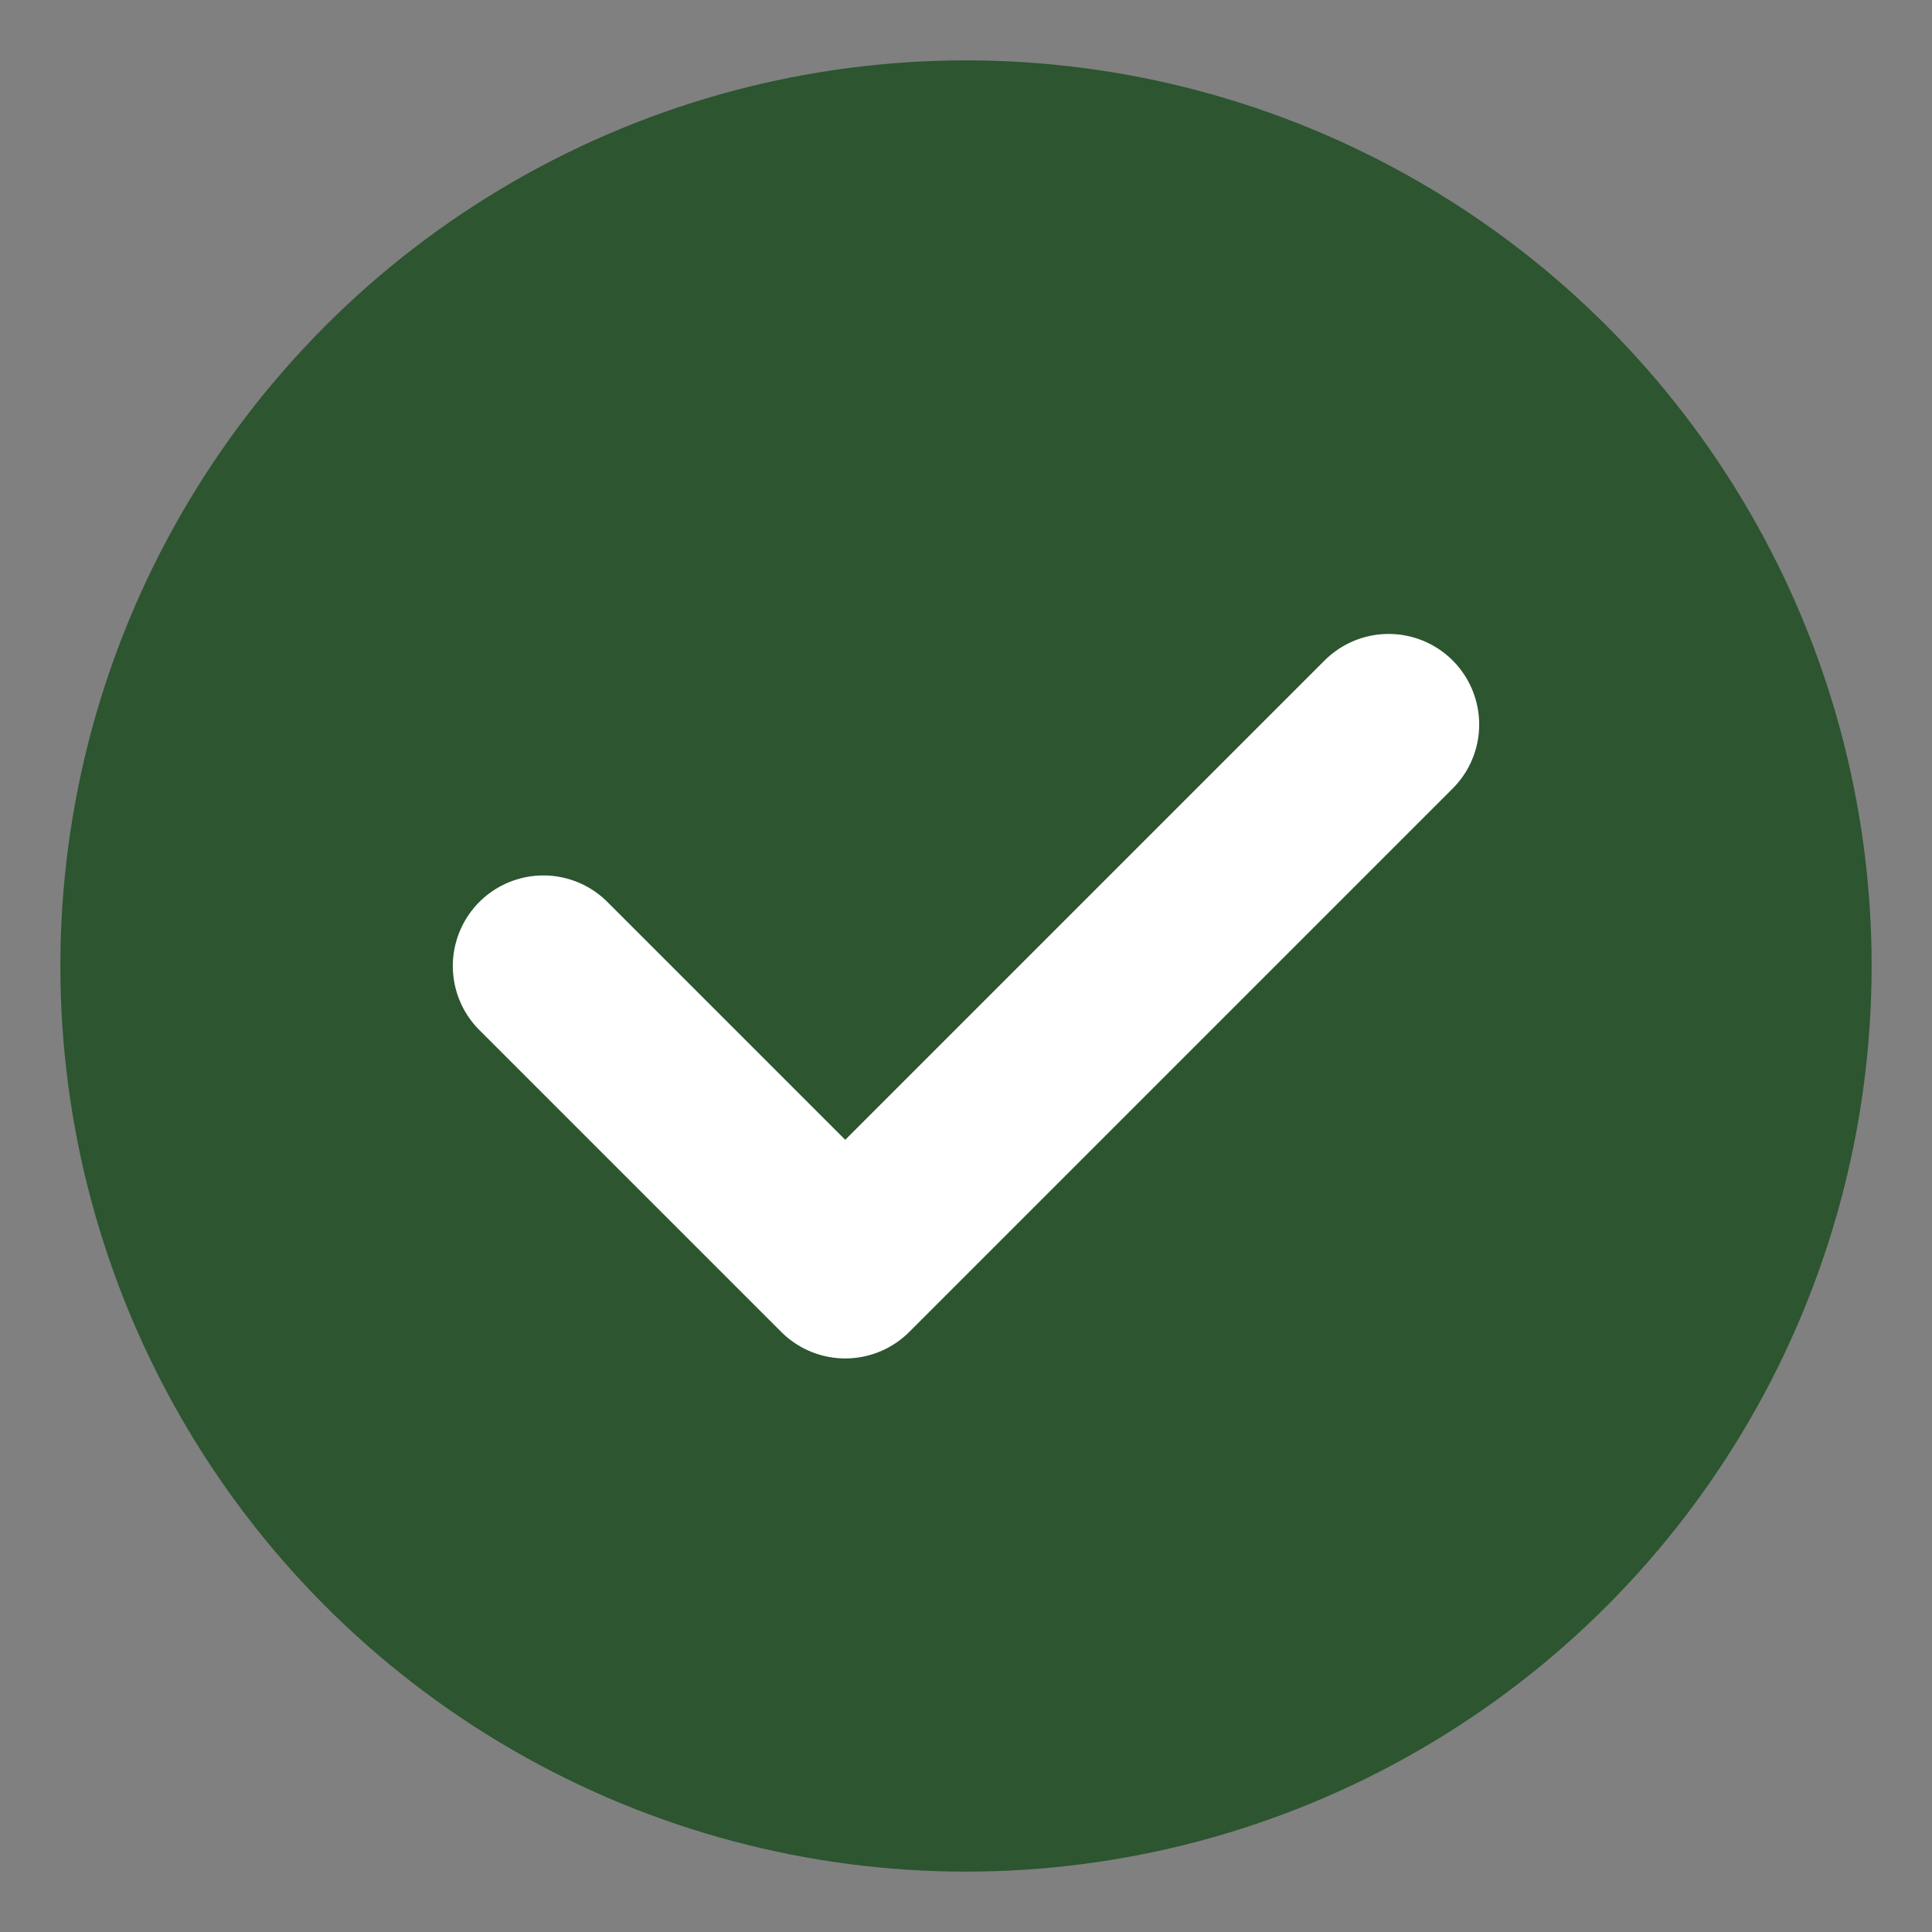 <svg width="32" height="32" viewBox="0 0 32 32" fill="none" xmlns="http://www.w3.org/2000/svg">
  <rect x="0" y="0" width="32" height="32" fill="#808080" stroke="none"/>
  <!-- Green circle background -->
  <circle cx="16" cy="16" r="15" fill="#2c5530"/>
  <!-- White checkmark -->
  <path d="M9 16L14 21L23 12" stroke="white" stroke-width="3" stroke-linecap="round" stroke-linejoin="round"/>
</svg>